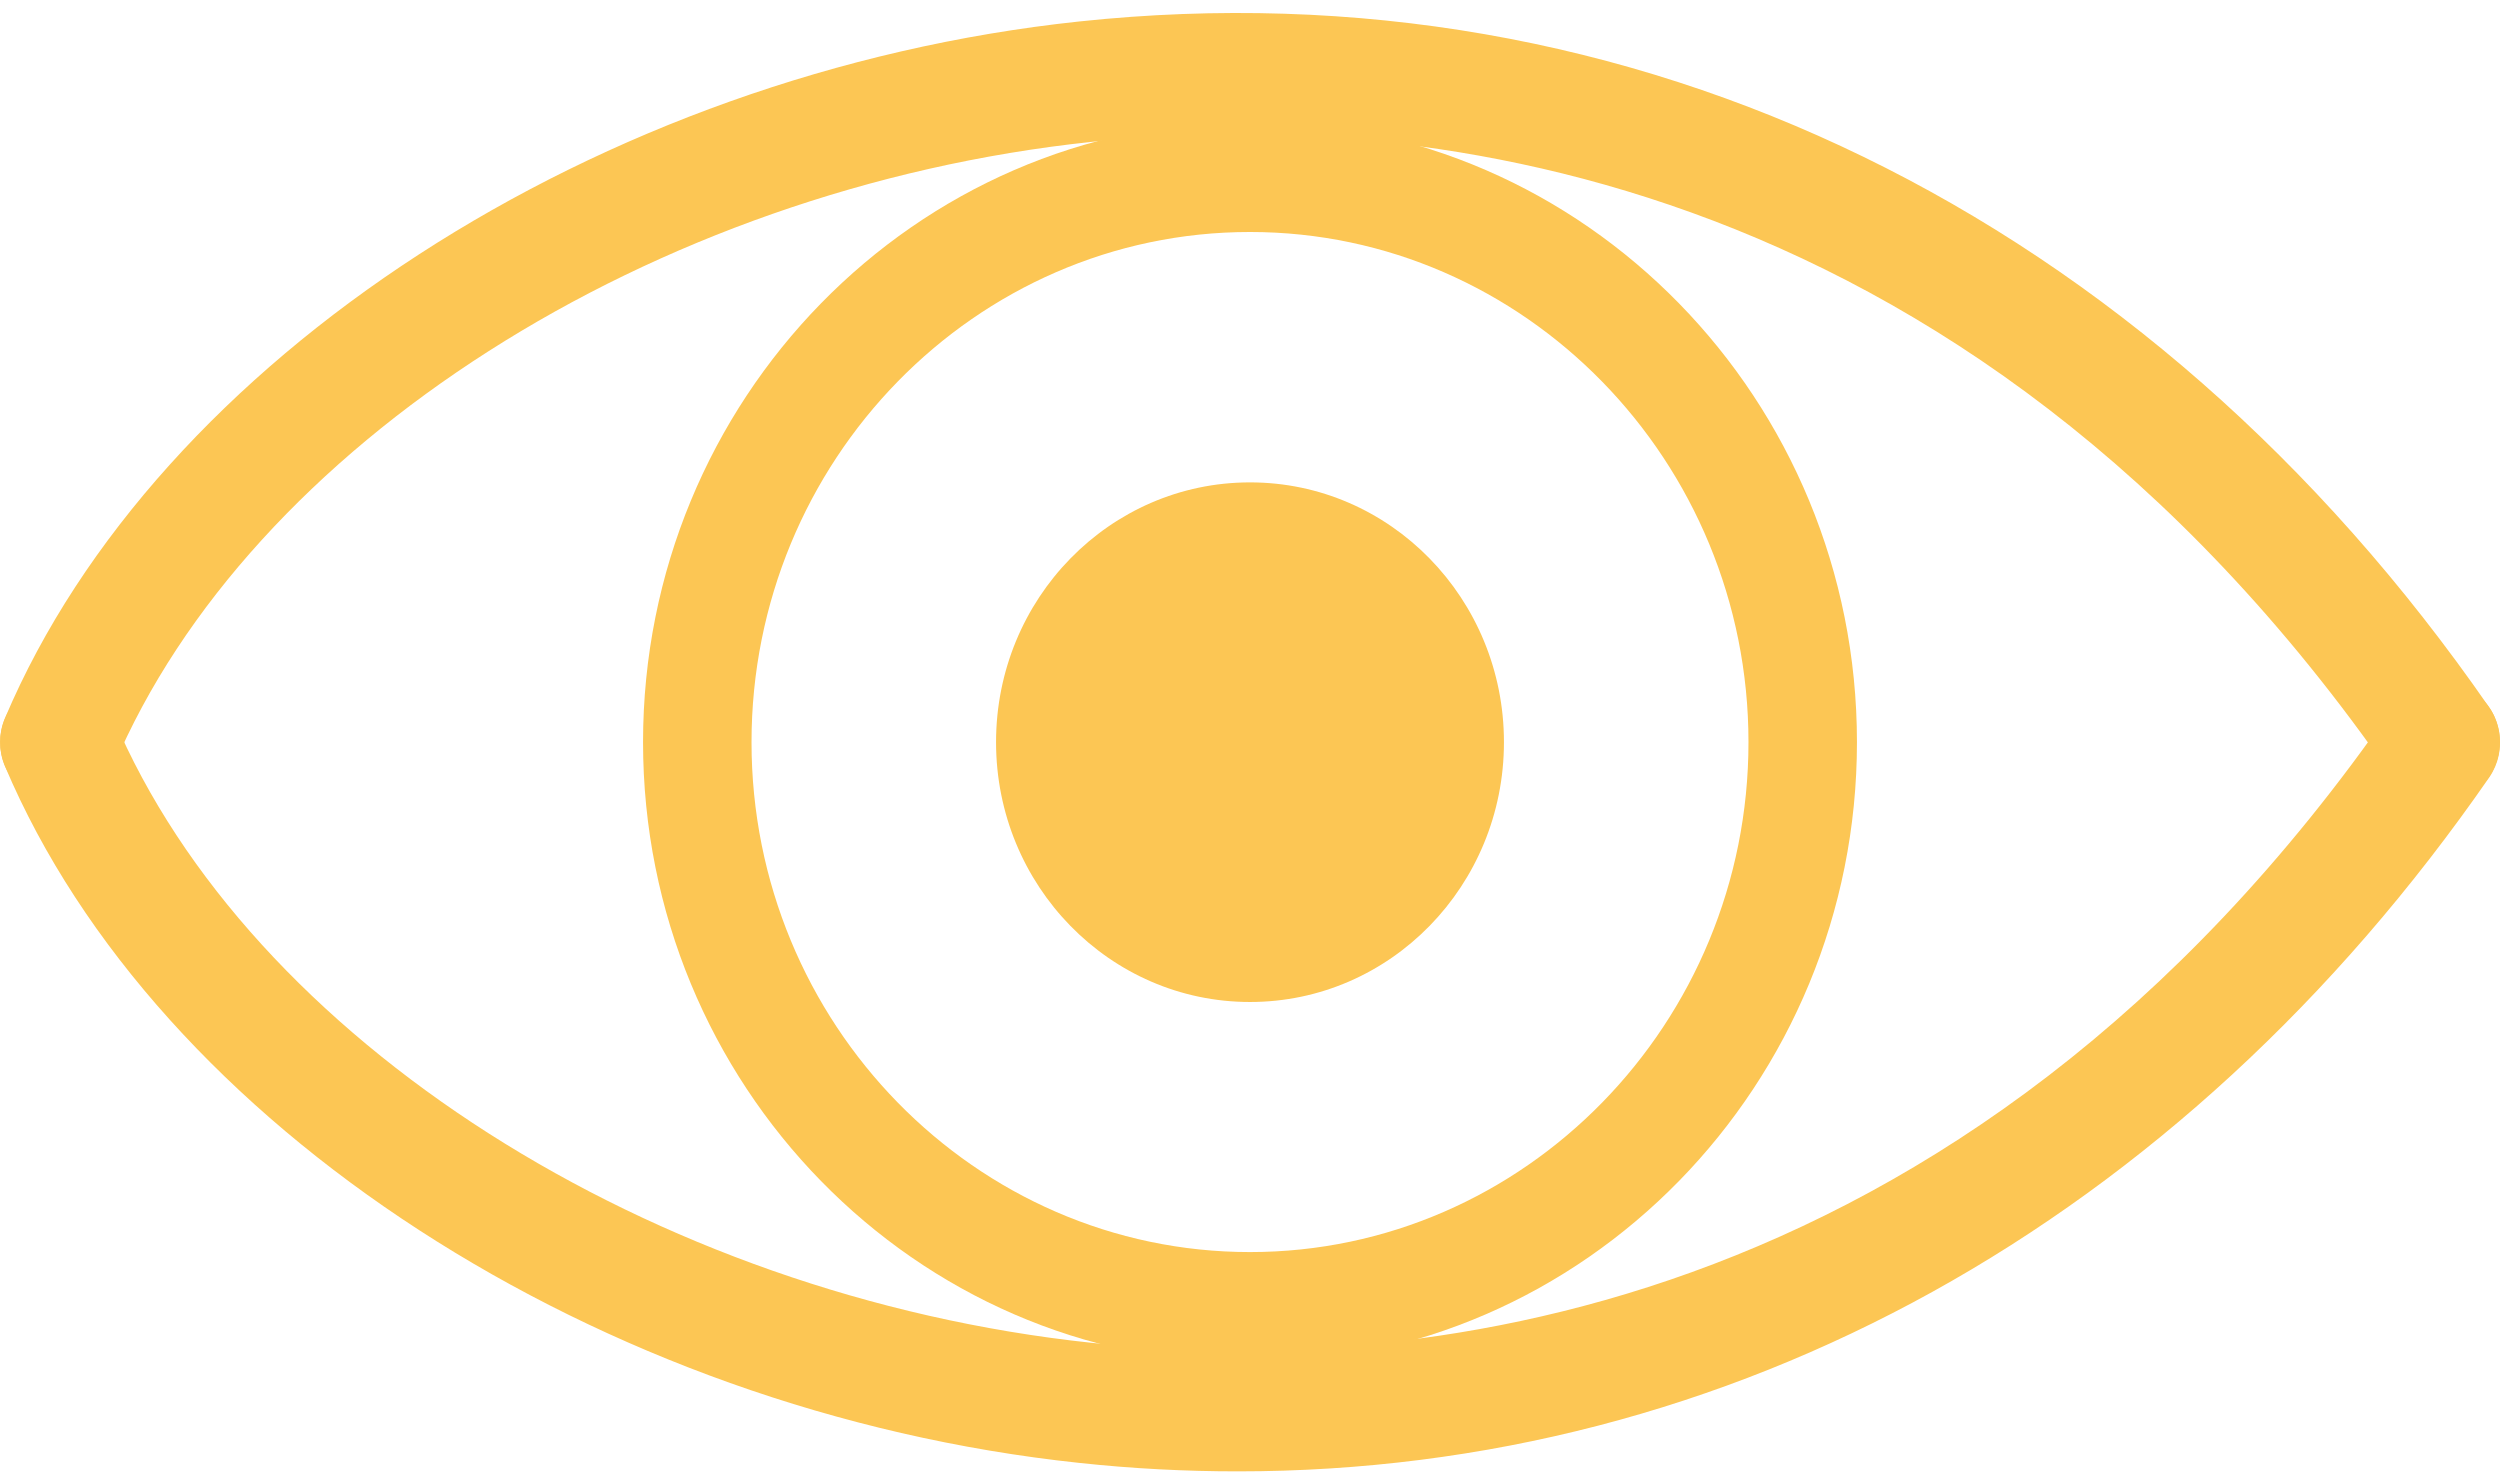 <svg width="64" height="38" viewBox="0 0 64 38" fill="none" xmlns="http://www.w3.org/2000/svg">
<g id="Layer_1" clip-path="url(#clip0_2_95)">
<path id="Vector" d="M31.682 37.667C30.342 37.667 28.988 37.597 27.625 37.45C15.334 36.142 4.026 28.81 0.128 19.619C-0.205 18.837 0.151 17.924 0.916 17.583C1.68 17.243 2.573 17.607 2.906 18.388C6.388 26.603 16.681 33.176 27.943 34.376C35.618 35.189 50.149 34.16 61.252 18.11C61.737 17.413 62.683 17.25 63.364 17.738C64.045 18.234 64.204 19.201 63.727 19.898C55.803 31.341 44.299 37.667 31.689 37.667H31.682Z" fill="#FCC654"/>
<path id="Vector_2" d="M1.513 20.549C1.309 20.549 1.105 20.51 0.915 20.417C0.151 20.076 -0.205 19.163 0.128 18.381C4.026 9.191 15.334 1.859 27.625 0.55C41.801 -0.959 54.955 5.443 63.719 18.102C64.204 18.799 64.037 19.767 63.356 20.262C62.675 20.758 61.729 20.595 61.245 19.89C50.142 3.848 35.61 2.827 27.943 3.632C16.688 4.824 6.387 11.397 2.906 19.619C2.656 20.2 2.104 20.549 1.513 20.556V20.549Z" fill="#FCC654"/>
<path id="Vector_3" d="M32 34.895C23.432 34.895 16.462 27.764 16.462 19C16.462 10.236 23.432 3.105 32 3.105C40.568 3.105 47.538 10.236 47.538 19C47.538 27.764 40.568 34.895 32 34.895ZM32 5.939C24.961 5.939 19.239 11.8 19.239 19C19.239 26.2 24.969 32.053 32 32.053C39.031 32.053 44.761 26.193 44.761 19C44.761 11.807 39.031 5.939 32 5.939Z" fill="#FCC654"/>
<path id="Vector_4" d="M32 25.651C35.591 25.651 38.501 22.673 38.501 19C38.501 15.327 35.591 12.349 32 12.349C28.409 12.349 25.499 15.327 25.499 19C25.499 22.673 28.409 25.651 32 25.651Z" fill="#FCC654"/>
</g>
<defs>
<clipPath id="clip0_2_95">
<rect width="64" height="37.333" fill="white" transform="translate(0 0.333)"/>
</clipPath>
</defs>
</svg>
